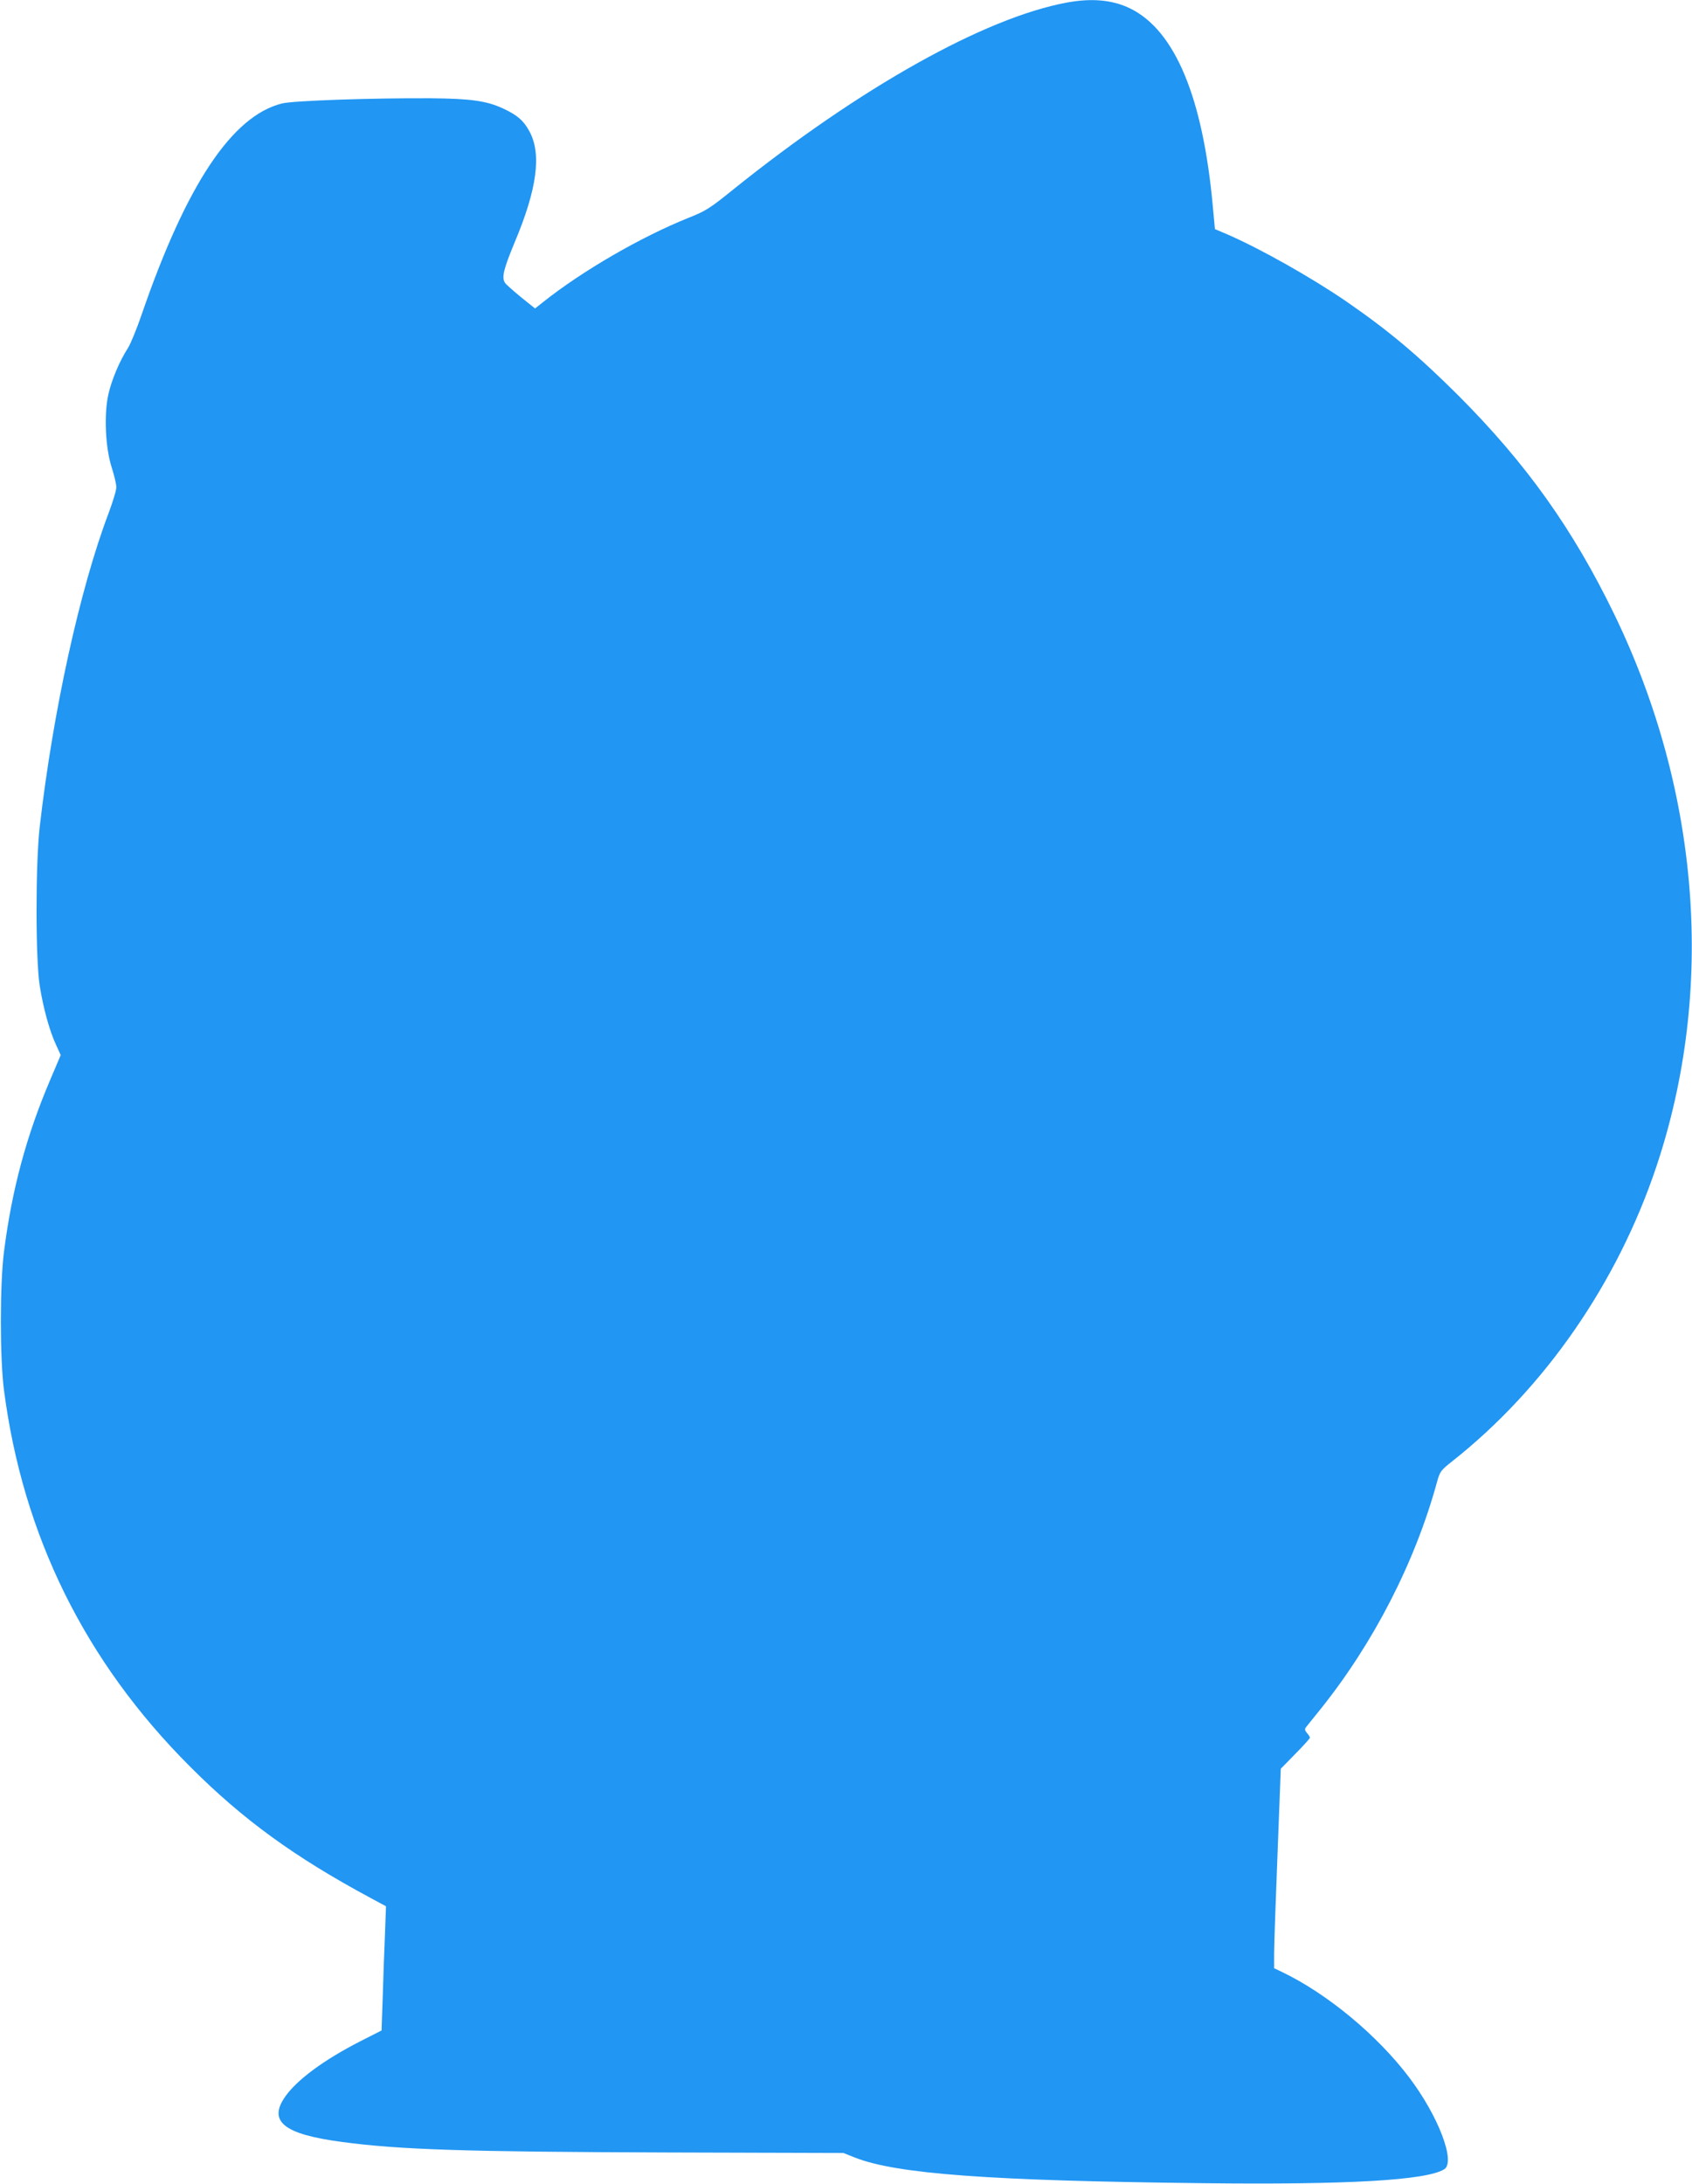 <?xml version="1.0" standalone="no"?>
<!DOCTYPE svg PUBLIC "-//W3C//DTD SVG 20010904//EN"
 "http://www.w3.org/TR/2001/REC-SVG-20010904/DTD/svg10.dtd">
<svg version="1.0" xmlns="http://www.w3.org/2000/svg"
 width="992pt" height="1280pt" viewBox="0 0 992 1280"
 preserveAspectRatio="xMidYMid meet">
<g transform="translate(0,1280) scale(0.1,-0.1)"
fill="#2196f3" stroke="none">
<path d="M6255 12785 c-482 -89 -1214 -499 -1959 -1098 -135 -109 -159 -124
-260 -164 -281 -113 -624 -312 -855 -496 l-44 -35 -81 65 c-44 36 -87 74 -95
85 -21 31 -9 80 57 239 131 311 158 517 86 649 -34 63 -70 94 -150 132 -99 47
-193 60 -429 62 -345 2 -802 -14 -870 -30 -294 -72 -562 -475 -825 -1239 -28
-82 -64 -170 -80 -195 -49 -76 -97 -190 -115 -273 -26 -119 -17 -313 20 -427
15 -47 27 -98 27 -115 1 -16 -20 -85 -45 -152 -169 -445 -326 -1161 -404
-1838 -25 -219 -25 -775 0 -933 21 -132 57 -263 96 -347 l27 -59 -62 -146
c-140 -329 -225 -645 -271 -1010 -24 -193 -24 -615 0 -805 110 -854 476 -1595
1092 -2210 308 -309 612 -530 1059 -770 l89 -48 -6 -166 c-4 -91 -10 -255 -13
-364 l-7 -198 -126 -64 c-211 -108 -367 -223 -437 -321 -105 -147 -12 -223
329 -268 338 -46 727 -58 1897 -62 l1045 -3 65 -26 c244 -97 790 -137 2040
-151 855 -10 1316 17 1418 82 67 44 -35 312 -207 539 -187 247 -479 489 -743
616 l-48 23 0 85 c0 48 9 310 20 585 l19 499 85 87 c48 48 86 91 86 95 0 5 -8
17 -17 27 -12 13 -14 23 -8 32 6 7 44 56 86 107 312 389 556 863 685 1336 16
58 22 66 88 118 541 427 968 1043 1197 1727 346 1033 257 2196 -246 3236 -243
501 -516 884 -914 1283 -237 236 -407 379 -656 551 -204 140 -505 310 -701
395 l-71 30 -12 129 c-58 643 -222 1035 -484 1164 -104 51 -226 62 -372 35z"/>
</g>
</svg>
